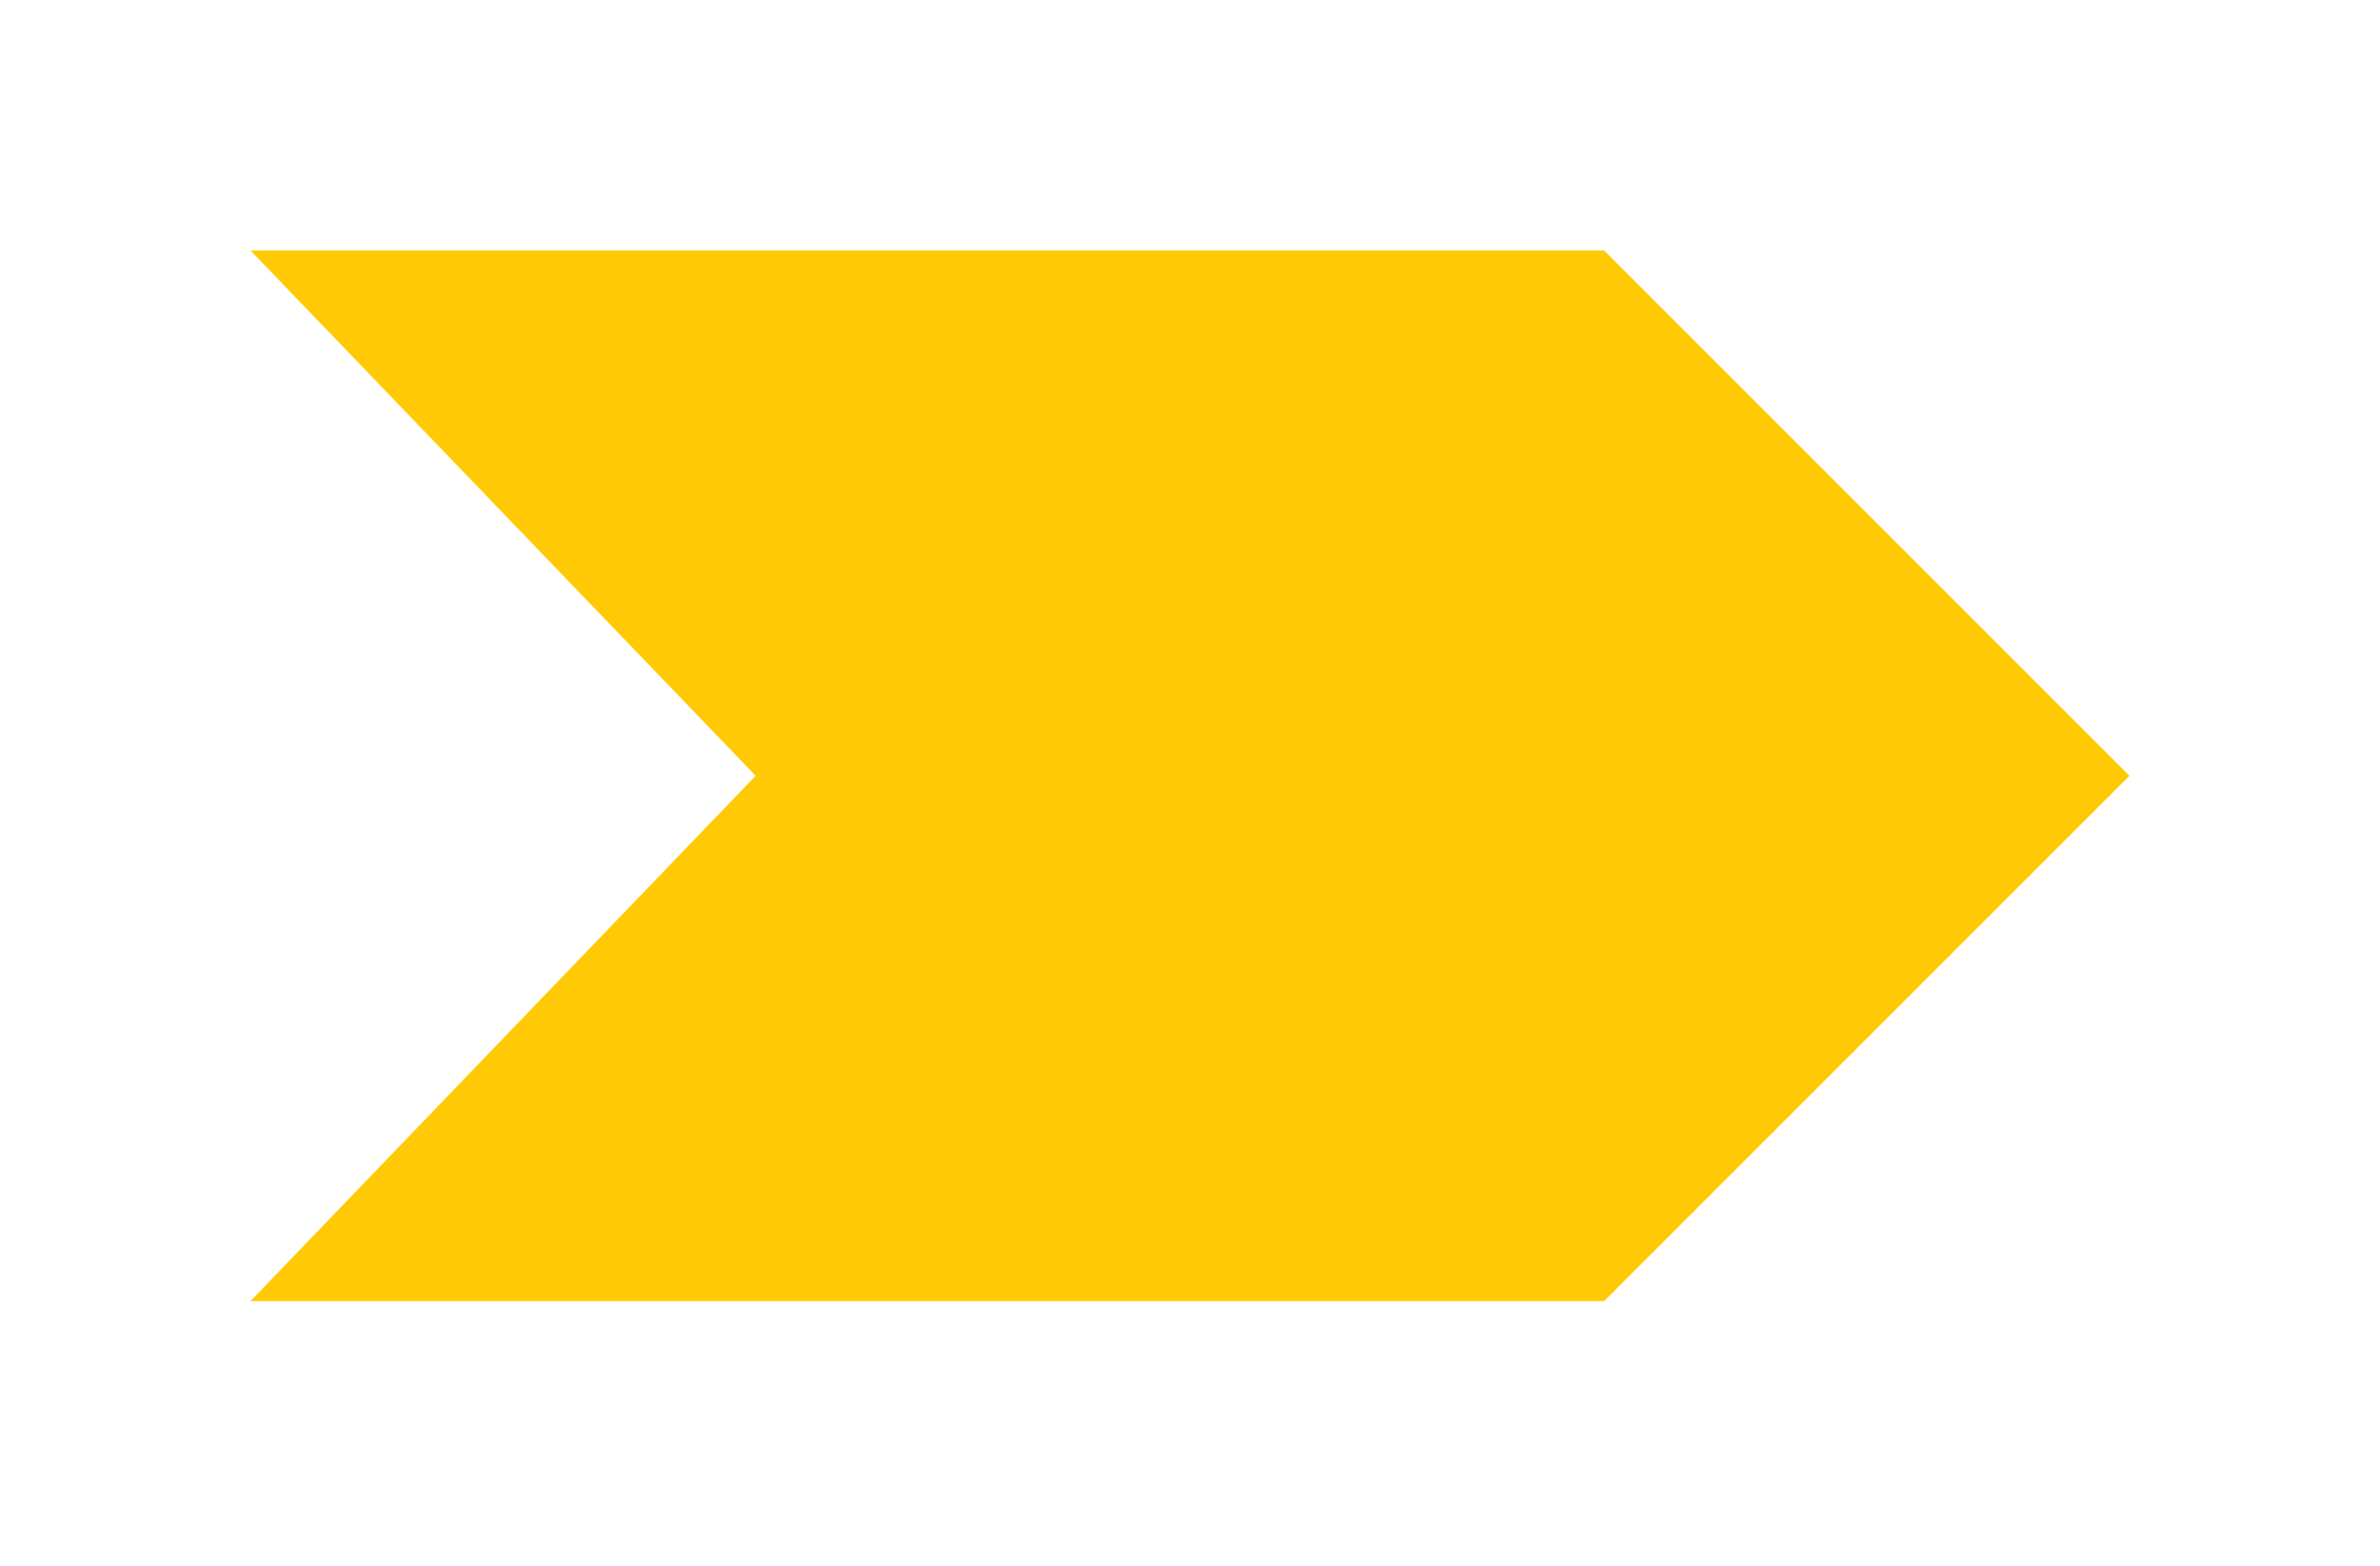 <svg width="38" height="25" viewBox="0 0 38 25" fill="none" xmlns="http://www.w3.org/2000/svg">
<g filter="url(#filter0_d_1154_23)">
<path d="M4 0H25.613L34 8.387L25.613 16.774H4L12.065 8.387L4 0Z" fill="#FFCA05"/>
</g>
<defs>
<filter id="filter0_d_1154_23" x="0" y="0" width="38" height="24.774" filterUnits="userSpaceOnUse" color-interpolation-filters="sRGB">
<feFlood flood-opacity="0" result="BackgroundImageFix"/>
<feColorMatrix in="SourceAlpha" type="matrix" values="0 0 0 0 0 0 0 0 0 0 0 0 0 0 0 0 0 0 127 0" result="hardAlpha"/>
<feOffset dy="4"/>
<feGaussianBlur stdDeviation="2"/>
<feComposite in2="hardAlpha" operator="out"/>
<feColorMatrix type="matrix" values="0 0 0 0 0 0 0 0 0 0 0 0 0 0 0 0 0 0 0.25 0"/>
<feBlend mode="normal" in2="BackgroundImageFix" result="effect1_dropShadow_1154_23"/>
<feBlend mode="normal" in="SourceGraphic" in2="effect1_dropShadow_1154_23" result="shape"/>
</filter>
</defs>
</svg>
